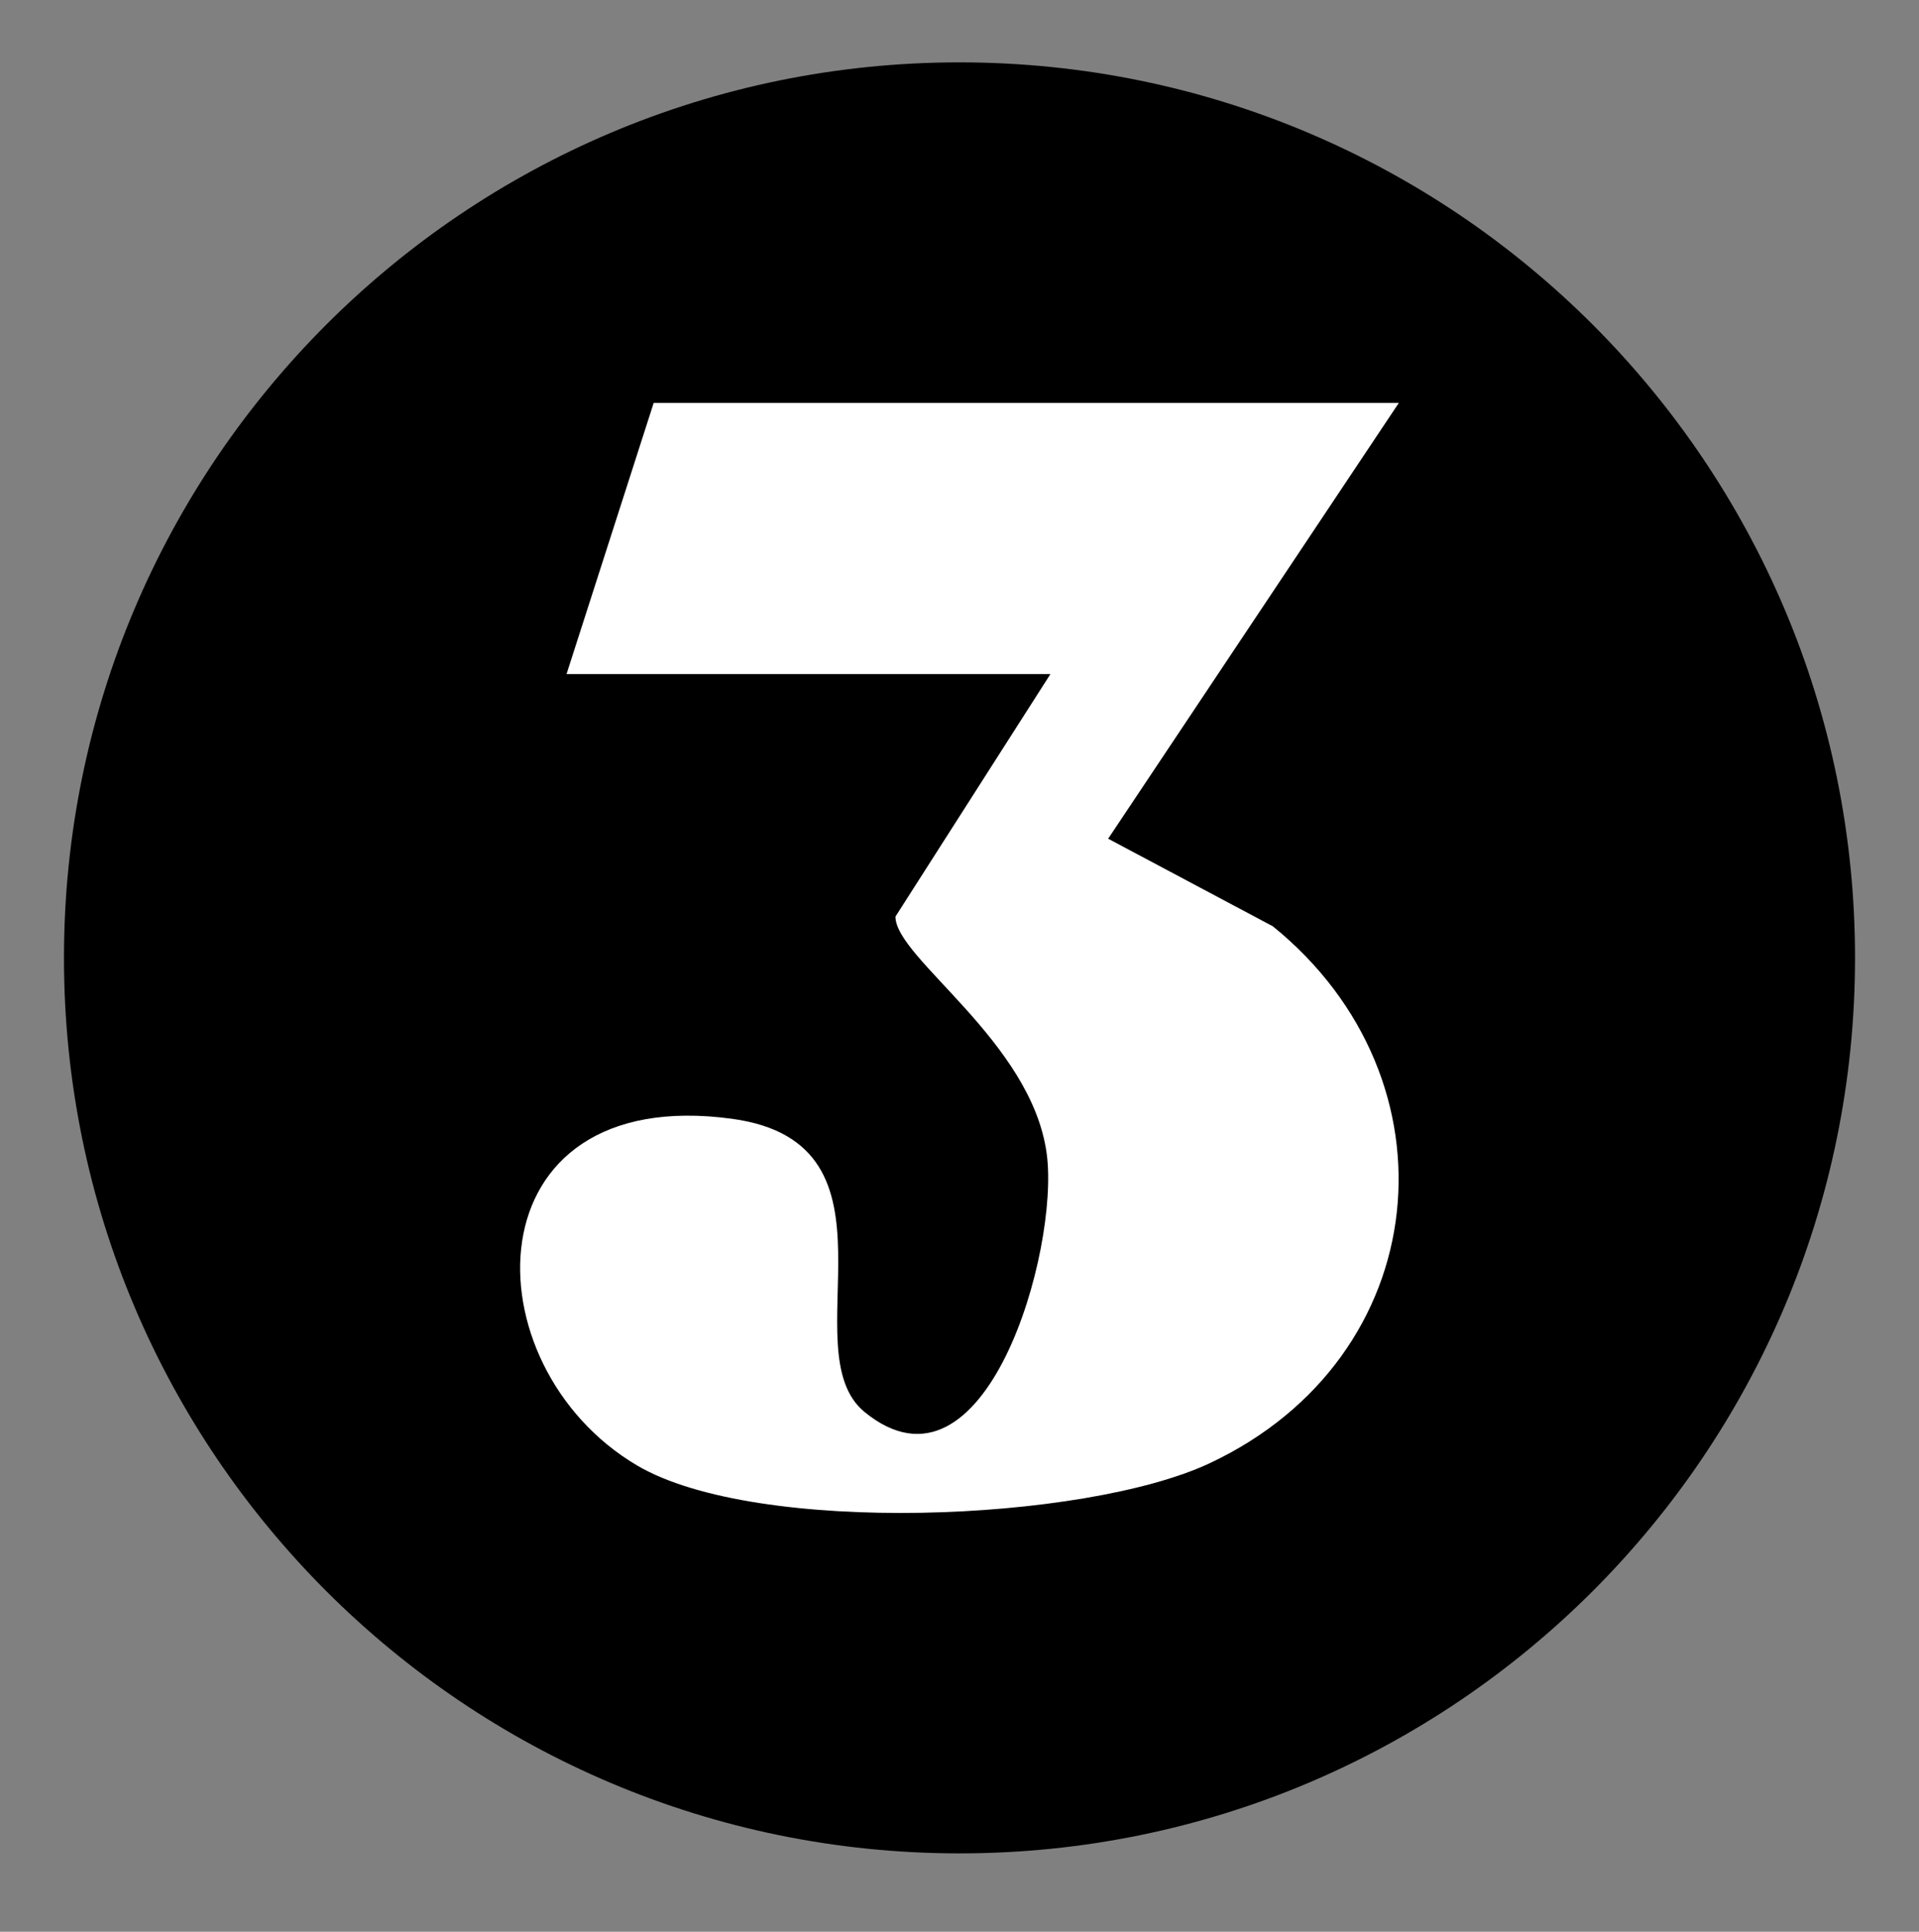 <svg xmlns="http://www.w3.org/2000/svg" fill="none" viewBox="0 0 150 151" height="151" width="150">
<rect x="0" y="0" width="150" height="151" fill="#808080" stroke="none"/>
<path fill="black" d="M75 144.875C113.66 144.875 145 113.535 145 74.875C145 36.215 113.66 4.875 75 4.875C36.34 4.875 5 36.215 5 74.875C5 113.535 36.34 144.875 75 144.875Z"></path>
<path fill="white" d="M109.347 31.492H51.097L44.283 52.691H82.107L69.994 71.648C69.994 74.918 80.654 81.399 81.82 90.212C82.819 97.707 77.035 118.072 67.587 110.38C61.727 105.611 71.372 89.394 57.23 87.456C36.607 84.639 36.546 106.746 49.81 114.559C59.138 120.041 84.742 118.981 94.554 114.378C112.164 106.11 114.299 84.397 99.49 72.405L86.62 65.561L109.332 31.507L109.347 31.492Z"></path>
</svg>

